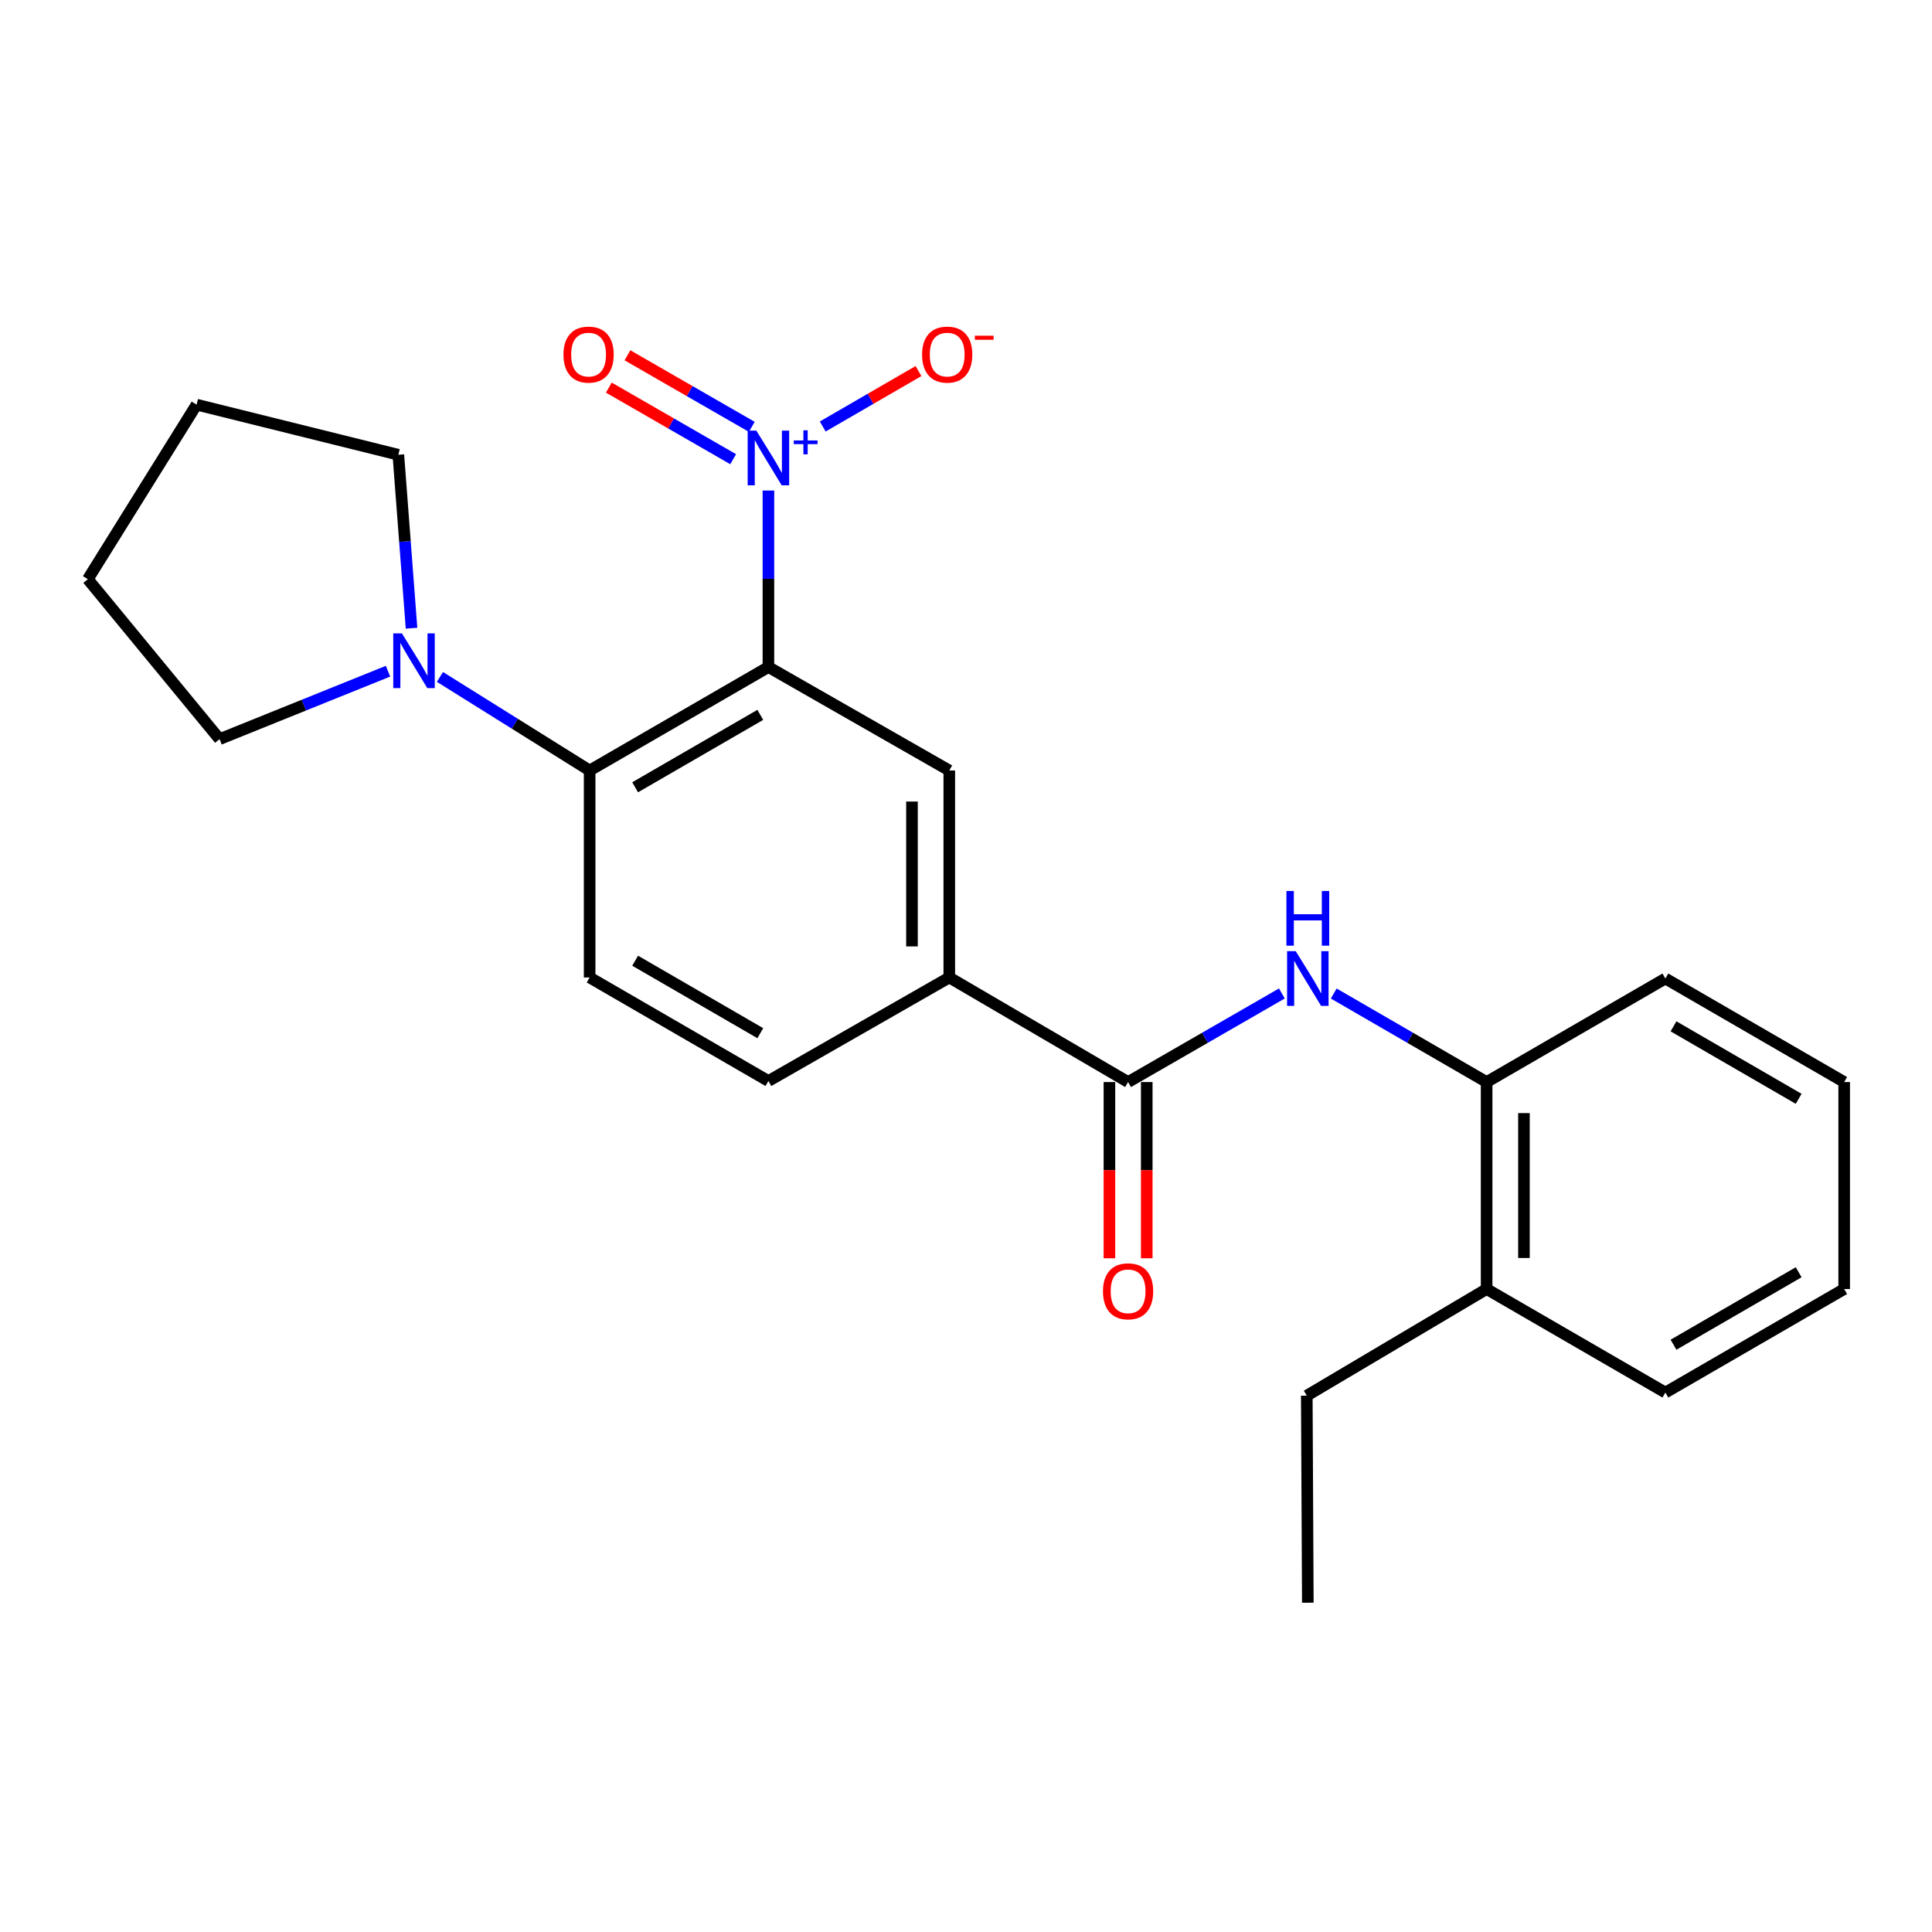 <?xml version='1.0' encoding='iso-8859-1'?>
<svg version='1.1' baseProfile='full'
              xmlns='http://www.w3.org/2000/svg'
                      xmlns:rdkit='http://www.rdkit.org/xml'
                      xmlns:xlink='http://www.w3.org/1999/xlink'
                  xml:space='preserve'
width='1000px' height='1000px' viewBox='0 0 1000 1000'>
<!-- END OF HEADER -->
<rect style='opacity:1.0;fill:#FFFFFF;stroke:none' width='1000' height='1000' x='0' y='0'> </rect>
<path class='bond-0' d='M 397.731,345.261 L 397.731,299.581' style='fill:none;fill-rule:evenodd;stroke:#000000;stroke-width:6px;stroke-linecap:butt;stroke-linejoin:miter;stroke-opacity:1' />
<path class='bond-0' d='M 397.731,299.581 L 397.731,253.901' style='fill:none;fill-rule:evenodd;stroke:#0000FF;stroke-width:6px;stroke-linecap:butt;stroke-linejoin:miter;stroke-opacity:1' />
<path class='bond-1' d='M 397.731,345.261 L 305.195,398.81' style='fill:none;fill-rule:evenodd;stroke:#000000;stroke-width:6px;stroke-linecap:butt;stroke-linejoin:miter;stroke-opacity:1' />
<path class='bond-1' d='M 393.525,370.012 L 328.75,407.496' style='fill:none;fill-rule:evenodd;stroke:#000000;stroke-width:6px;stroke-linecap:butt;stroke-linejoin:miter;stroke-opacity:1' />
<path class='bond-3' d='M 397.731,345.261 L 491.351,398.81' style='fill:none;fill-rule:evenodd;stroke:#000000;stroke-width:6px;stroke-linecap:butt;stroke-linejoin:miter;stroke-opacity:1' />
<path class='bond-9' d='M 425.849,220.754 L 450.627,206.407' style='fill:none;fill-rule:evenodd;stroke:#0000FF;stroke-width:6px;stroke-linecap:butt;stroke-linejoin:miter;stroke-opacity:1' />
<path class='bond-9' d='M 450.627,206.407 L 475.406,192.059' style='fill:none;fill-rule:evenodd;stroke:#FF0000;stroke-width:6px;stroke-linecap:butt;stroke-linejoin:miter;stroke-opacity:1' />
<path class='bond-10' d='M 389.124,220.937 L 356.944,202.413' style='fill:none;fill-rule:evenodd;stroke:#0000FF;stroke-width:6px;stroke-linecap:butt;stroke-linejoin:miter;stroke-opacity:1' />
<path class='bond-10' d='M 356.944,202.413 L 324.764,183.89' style='fill:none;fill-rule:evenodd;stroke:#FF0000;stroke-width:6px;stroke-linecap:butt;stroke-linejoin:miter;stroke-opacity:1' />
<path class='bond-10' d='M 379.487,237.678 L 347.307,219.154' style='fill:none;fill-rule:evenodd;stroke:#0000FF;stroke-width:6px;stroke-linecap:butt;stroke-linejoin:miter;stroke-opacity:1' />
<path class='bond-10' d='M 347.307,219.154 L 315.127,200.631' style='fill:none;fill-rule:evenodd;stroke:#FF0000;stroke-width:6px;stroke-linecap:butt;stroke-linejoin:miter;stroke-opacity:1' />
<path class='bond-5' d='M 305.195,398.81 L 266.452,374.593' style='fill:none;fill-rule:evenodd;stroke:#000000;stroke-width:6px;stroke-linecap:butt;stroke-linejoin:miter;stroke-opacity:1' />
<path class='bond-5' d='M 266.452,374.593 L 227.71,350.376' style='fill:none;fill-rule:evenodd;stroke:#0000FF;stroke-width:6px;stroke-linecap:butt;stroke-linejoin:miter;stroke-opacity:1' />
<path class='bond-7' d='M 305.195,398.81 L 305.195,505.94' style='fill:none;fill-rule:evenodd;stroke:#000000;stroke-width:6px;stroke-linecap:butt;stroke-linejoin:miter;stroke-opacity:1' />
<path class='bond-2' d='M 583.897,560.069 L 491.351,505.94' style='fill:none;fill-rule:evenodd;stroke:#000000;stroke-width:6px;stroke-linecap:butt;stroke-linejoin:miter;stroke-opacity:1' />
<path class='bond-4' d='M 583.897,560.069 L 623.7,537.14' style='fill:none;fill-rule:evenodd;stroke:#000000;stroke-width:6px;stroke-linecap:butt;stroke-linejoin:miter;stroke-opacity:1' />
<path class='bond-4' d='M 623.7,537.14 L 663.503,514.21' style='fill:none;fill-rule:evenodd;stroke:#0000FF;stroke-width:6px;stroke-linecap:butt;stroke-linejoin:miter;stroke-opacity:1' />
<path class='bond-11' d='M 574.239,560.069 L 574.239,605.669' style='fill:none;fill-rule:evenodd;stroke:#000000;stroke-width:6px;stroke-linecap:butt;stroke-linejoin:miter;stroke-opacity:1' />
<path class='bond-11' d='M 574.239,605.669 L 574.239,651.268' style='fill:none;fill-rule:evenodd;stroke:#FF0000;stroke-width:6px;stroke-linecap:butt;stroke-linejoin:miter;stroke-opacity:1' />
<path class='bond-11' d='M 593.555,560.069 L 593.555,605.669' style='fill:none;fill-rule:evenodd;stroke:#000000;stroke-width:6px;stroke-linecap:butt;stroke-linejoin:miter;stroke-opacity:1' />
<path class='bond-11' d='M 593.555,605.669 L 593.555,651.268' style='fill:none;fill-rule:evenodd;stroke:#FF0000;stroke-width:6px;stroke-linecap:butt;stroke-linejoin:miter;stroke-opacity:1' />
<path class='bond-6' d='M 491.351,398.81 L 491.351,505.94' style='fill:none;fill-rule:evenodd;stroke:#000000;stroke-width:6px;stroke-linecap:butt;stroke-linejoin:miter;stroke-opacity:1' />
<path class='bond-6' d='M 472.034,414.879 L 472.034,489.871' style='fill:none;fill-rule:evenodd;stroke:#000000;stroke-width:6px;stroke-linecap:butt;stroke-linejoin:miter;stroke-opacity:1' />
<path class='bond-8' d='M 690.34,514.244 L 729.907,537.157' style='fill:none;fill-rule:evenodd;stroke:#0000FF;stroke-width:6px;stroke-linecap:butt;stroke-linejoin:miter;stroke-opacity:1' />
<path class='bond-8' d='M 729.907,537.157 L 769.474,560.069' style='fill:none;fill-rule:evenodd;stroke:#000000;stroke-width:6px;stroke-linecap:butt;stroke-linejoin:miter;stroke-opacity:1' />
<path class='bond-14' d='M 200.837,347.412 L 157.239,364.993' style='fill:none;fill-rule:evenodd;stroke:#0000FF;stroke-width:6px;stroke-linecap:butt;stroke-linejoin:miter;stroke-opacity:1' />
<path class='bond-14' d='M 157.239,364.993 L 113.641,382.573' style='fill:none;fill-rule:evenodd;stroke:#000000;stroke-width:6px;stroke-linecap:butt;stroke-linejoin:miter;stroke-opacity:1' />
<path class='bond-15' d='M 213.009,325.155 L 209.593,280.269' style='fill:none;fill-rule:evenodd;stroke:#0000FF;stroke-width:6px;stroke-linecap:butt;stroke-linejoin:miter;stroke-opacity:1' />
<path class='bond-15' d='M 209.593,280.269 L 206.177,235.383' style='fill:none;fill-rule:evenodd;stroke:#000000;stroke-width:6px;stroke-linecap:butt;stroke-linejoin:miter;stroke-opacity:1' />
<path class='bond-12' d='M 491.351,505.94 L 397.731,559.532' style='fill:none;fill-rule:evenodd;stroke:#000000;stroke-width:6px;stroke-linecap:butt;stroke-linejoin:miter;stroke-opacity:1' />
<path class='bond-24' d='M 305.195,505.94 L 397.731,559.532' style='fill:none;fill-rule:evenodd;stroke:#000000;stroke-width:6px;stroke-linecap:butt;stroke-linejoin:miter;stroke-opacity:1' />
<path class='bond-24' d='M 328.756,497.264 L 393.531,534.778' style='fill:none;fill-rule:evenodd;stroke:#000000;stroke-width:6px;stroke-linecap:butt;stroke-linejoin:miter;stroke-opacity:1' />
<path class='bond-13' d='M 769.474,560.069 L 769.474,667.199' style='fill:none;fill-rule:evenodd;stroke:#000000;stroke-width:6px;stroke-linecap:butt;stroke-linejoin:miter;stroke-opacity:1' />
<path class='bond-13' d='M 788.79,576.139 L 788.79,651.13' style='fill:none;fill-rule:evenodd;stroke:#000000;stroke-width:6px;stroke-linecap:butt;stroke-linejoin:miter;stroke-opacity:1' />
<path class='bond-16' d='M 769.474,560.069 L 861.999,506.477' style='fill:none;fill-rule:evenodd;stroke:#000000;stroke-width:6px;stroke-linecap:butt;stroke-linejoin:miter;stroke-opacity:1' />
<path class='bond-17' d='M 769.474,667.199 L 676.39,722.391' style='fill:none;fill-rule:evenodd;stroke:#000000;stroke-width:6px;stroke-linecap:butt;stroke-linejoin:miter;stroke-opacity:1' />
<path class='bond-18' d='M 769.474,667.199 L 861.999,720.781' style='fill:none;fill-rule:evenodd;stroke:#000000;stroke-width:6px;stroke-linecap:butt;stroke-linejoin:miter;stroke-opacity:1' />
<path class='bond-20' d='M 113.641,382.573 L 45.455,299.792' style='fill:none;fill-rule:evenodd;stroke:#000000;stroke-width:6px;stroke-linecap:butt;stroke-linejoin:miter;stroke-opacity:1' />
<path class='bond-19' d='M 206.177,235.383 L 101.751,209.445' style='fill:none;fill-rule:evenodd;stroke:#000000;stroke-width:6px;stroke-linecap:butt;stroke-linejoin:miter;stroke-opacity:1' />
<path class='bond-22' d='M 861.999,506.477 L 954.545,560.069' style='fill:none;fill-rule:evenodd;stroke:#000000;stroke-width:6px;stroke-linecap:butt;stroke-linejoin:miter;stroke-opacity:1' />
<path class='bond-22' d='M 866.201,531.232 L 930.984,568.746' style='fill:none;fill-rule:evenodd;stroke:#000000;stroke-width:6px;stroke-linecap:butt;stroke-linejoin:miter;stroke-opacity:1' />
<path class='bond-21' d='M 676.39,722.391 L 676.927,829.564' style='fill:none;fill-rule:evenodd;stroke:#000000;stroke-width:6px;stroke-linecap:butt;stroke-linejoin:miter;stroke-opacity:1' />
<path class='bond-26' d='M 861.999,720.781 L 954.545,667.199' style='fill:none;fill-rule:evenodd;stroke:#000000;stroke-width:6px;stroke-linecap:butt;stroke-linejoin:miter;stroke-opacity:1' />
<path class='bond-26' d='M 866.202,696.027 L 930.985,658.52' style='fill:none;fill-rule:evenodd;stroke:#000000;stroke-width:6px;stroke-linecap:butt;stroke-linejoin:miter;stroke-opacity:1' />
<path class='bond-25' d='M 101.751,209.445 L 45.455,299.792' style='fill:none;fill-rule:evenodd;stroke:#000000;stroke-width:6px;stroke-linecap:butt;stroke-linejoin:miter;stroke-opacity:1' />
<path class='bond-23' d='M 954.545,560.069 L 954.545,667.199' style='fill:none;fill-rule:evenodd;stroke:#000000;stroke-width:6px;stroke-linecap:butt;stroke-linejoin:miter;stroke-opacity:1' />
<path  class='atom-1' d='M 391.471 222.876
L 400.751 237.876
Q 401.671 239.356, 403.151 242.036
Q 404.631 244.716, 404.711 244.876
L 404.711 222.876
L 408.471 222.876
L 408.471 251.196
L 404.591 251.196
L 394.631 234.796
Q 393.471 232.876, 392.231 230.676
Q 391.031 228.476, 390.671 227.796
L 390.671 251.196
L 386.991 251.196
L 386.991 222.876
L 391.471 222.876
' fill='#0000FF'/>
<path  class='atom-1' d='M 410.847 227.98
L 415.836 227.98
L 415.836 222.727
L 418.054 222.727
L 418.054 227.98
L 423.176 227.98
L 423.176 229.881
L 418.054 229.881
L 418.054 235.161
L 415.836 235.161
L 415.836 229.881
L 410.847 229.881
L 410.847 227.98
' fill='#0000FF'/>
<path  class='atom-5' d='M 670.667 492.317
L 679.947 507.317
Q 680.867 508.797, 682.347 511.477
Q 683.827 514.157, 683.907 514.317
L 683.907 492.317
L 687.667 492.317
L 687.667 520.637
L 683.787 520.637
L 673.827 504.237
Q 672.667 502.317, 671.427 500.117
Q 670.227 497.917, 669.867 497.237
L 669.867 520.637
L 666.187 520.637
L 666.187 492.317
L 670.667 492.317
' fill='#0000FF'/>
<path  class='atom-5' d='M 665.847 461.165
L 669.687 461.165
L 669.687 473.205
L 684.167 473.205
L 684.167 461.165
L 688.007 461.165
L 688.007 489.485
L 684.167 489.485
L 684.167 476.405
L 669.687 476.405
L 669.687 489.485
L 665.847 489.485
L 665.847 461.165
' fill='#0000FF'/>
<path  class='atom-6' d='M 208.03 327.828
L 217.31 342.828
Q 218.23 344.308, 219.71 346.988
Q 221.19 349.668, 221.27 349.828
L 221.27 327.828
L 225.03 327.828
L 225.03 356.148
L 221.15 356.148
L 211.19 339.748
Q 210.03 337.828, 208.79 335.628
Q 207.59 333.428, 207.23 332.748
L 207.23 356.148
L 203.55 356.148
L 203.55 327.828
L 208.03 327.828
' fill='#0000FF'/>
<path  class='atom-10' d='M 477.267 183.534
Q 477.267 176.734, 480.627 172.934
Q 483.987 169.134, 490.267 169.134
Q 496.547 169.134, 499.907 172.934
Q 503.267 176.734, 503.267 183.534
Q 503.267 190.414, 499.867 194.334
Q 496.467 198.214, 490.267 198.214
Q 484.027 198.214, 480.627 194.334
Q 477.267 190.454, 477.267 183.534
M 490.267 195.014
Q 494.587 195.014, 496.907 192.134
Q 499.267 189.214, 499.267 183.534
Q 499.267 177.974, 496.907 175.174
Q 494.587 172.334, 490.267 172.334
Q 485.947 172.334, 483.587 175.134
Q 481.267 177.934, 481.267 183.534
Q 481.267 189.254, 483.587 192.134
Q 485.947 195.014, 490.267 195.014
' fill='#FF0000'/>
<path  class='atom-10' d='M 504.587 173.757
L 514.276 173.757
L 514.276 175.869
L 504.587 175.869
L 504.587 173.757
' fill='#FF0000'/>
<path  class='atom-11' d='M 291.648 183.534
Q 291.648 176.734, 295.008 172.934
Q 298.368 169.134, 304.648 169.134
Q 310.928 169.134, 314.288 172.934
Q 317.648 176.734, 317.648 183.534
Q 317.648 190.414, 314.248 194.334
Q 310.848 198.214, 304.648 198.214
Q 298.408 198.214, 295.008 194.334
Q 291.648 190.454, 291.648 183.534
M 304.648 195.014
Q 308.968 195.014, 311.288 192.134
Q 313.648 189.214, 313.648 183.534
Q 313.648 177.974, 311.288 175.174
Q 308.968 172.334, 304.648 172.334
Q 300.328 172.334, 297.968 175.134
Q 295.648 177.934, 295.648 183.534
Q 295.648 189.254, 297.968 192.134
Q 300.328 195.014, 304.648 195.014
' fill='#FF0000'/>
<path  class='atom-12' d='M 570.897 668.374
Q 570.897 661.574, 574.257 657.774
Q 577.617 653.974, 583.897 653.974
Q 590.177 653.974, 593.537 657.774
Q 596.897 661.574, 596.897 668.374
Q 596.897 675.254, 593.497 679.174
Q 590.097 683.054, 583.897 683.054
Q 577.657 683.054, 574.257 679.174
Q 570.897 675.294, 570.897 668.374
M 583.897 679.854
Q 588.217 679.854, 590.537 676.974
Q 592.897 674.054, 592.897 668.374
Q 592.897 662.814, 590.537 660.014
Q 588.217 657.174, 583.897 657.174
Q 579.577 657.174, 577.217 659.974
Q 574.897 662.774, 574.897 668.374
Q 574.897 674.094, 577.217 676.974
Q 579.577 679.854, 583.897 679.854
' fill='#FF0000'/>
</svg>
